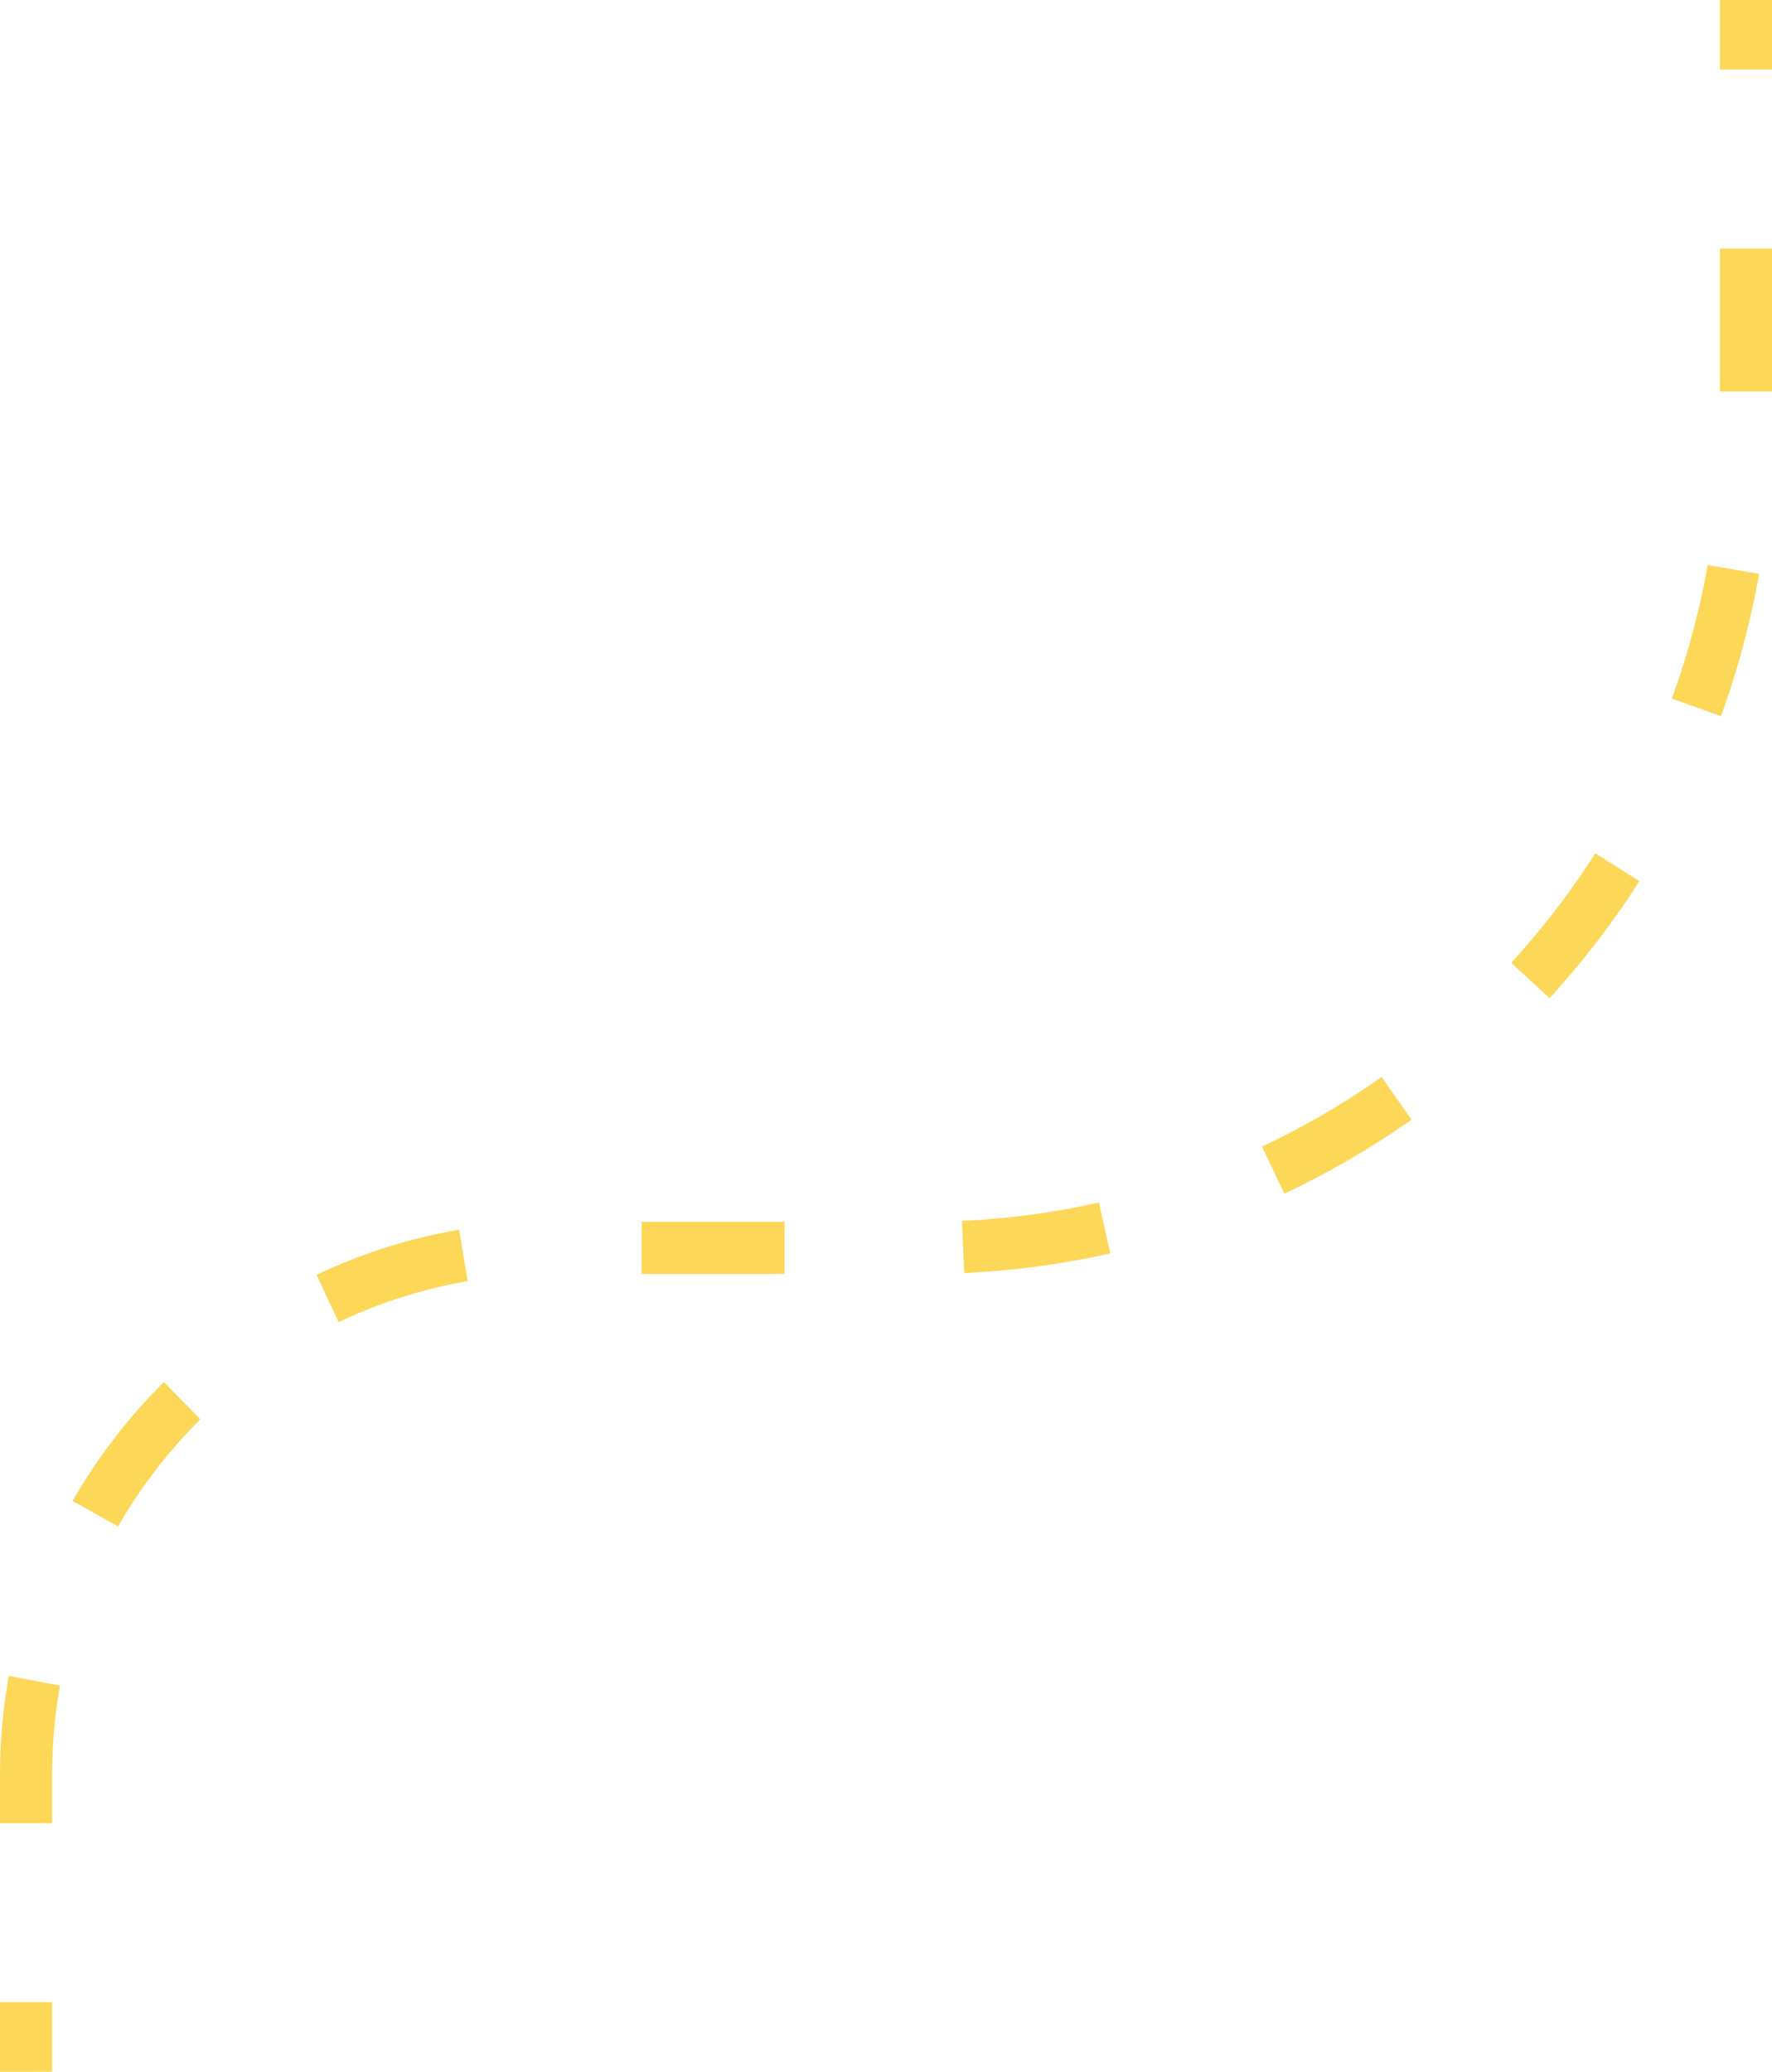 <?xml version="1.0" encoding="utf-8"?>
<!-- Generator: Adobe Illustrator 25.0.1, SVG Export Plug-In . SVG Version: 6.00 Build 0)  -->
<svg version="1.1" id="Calque_1" xmlns="http://www.w3.org/2000/svg" xmlns:xlink="http://www.w3.org/1999/xlink" x="0px" y="0px"
	 viewBox="0 0 102 119.2" style="enable-background:new 0 0 102 119.2;" xml:space="preserve">
<style type="text/css">
	.st0{fill:none;stroke:#FDD757;stroke-width:3;stroke-miterlimit:10;}
	.st1{fill:none;stroke:#FDD757;stroke-width:3;stroke-miterlimit:10;stroke-dasharray:8.226,10.282;}
</style>
<g>
	<g>
		<line class="st0" x1="100.5" y1="0" x2="100.5" y2="4"/>
		<path class="st1" d="M100.5,14.3v10.2c0,26.1-21.2,47.3-47.3,47.3H31.8c-16.7,0-30.3,13.6-30.3,30.3v7.9"/>
		<line class="st0" x1="1.5" y1="115.2" x2="1.5" y2="119.2"/>
	</g>
</g>
</svg>
